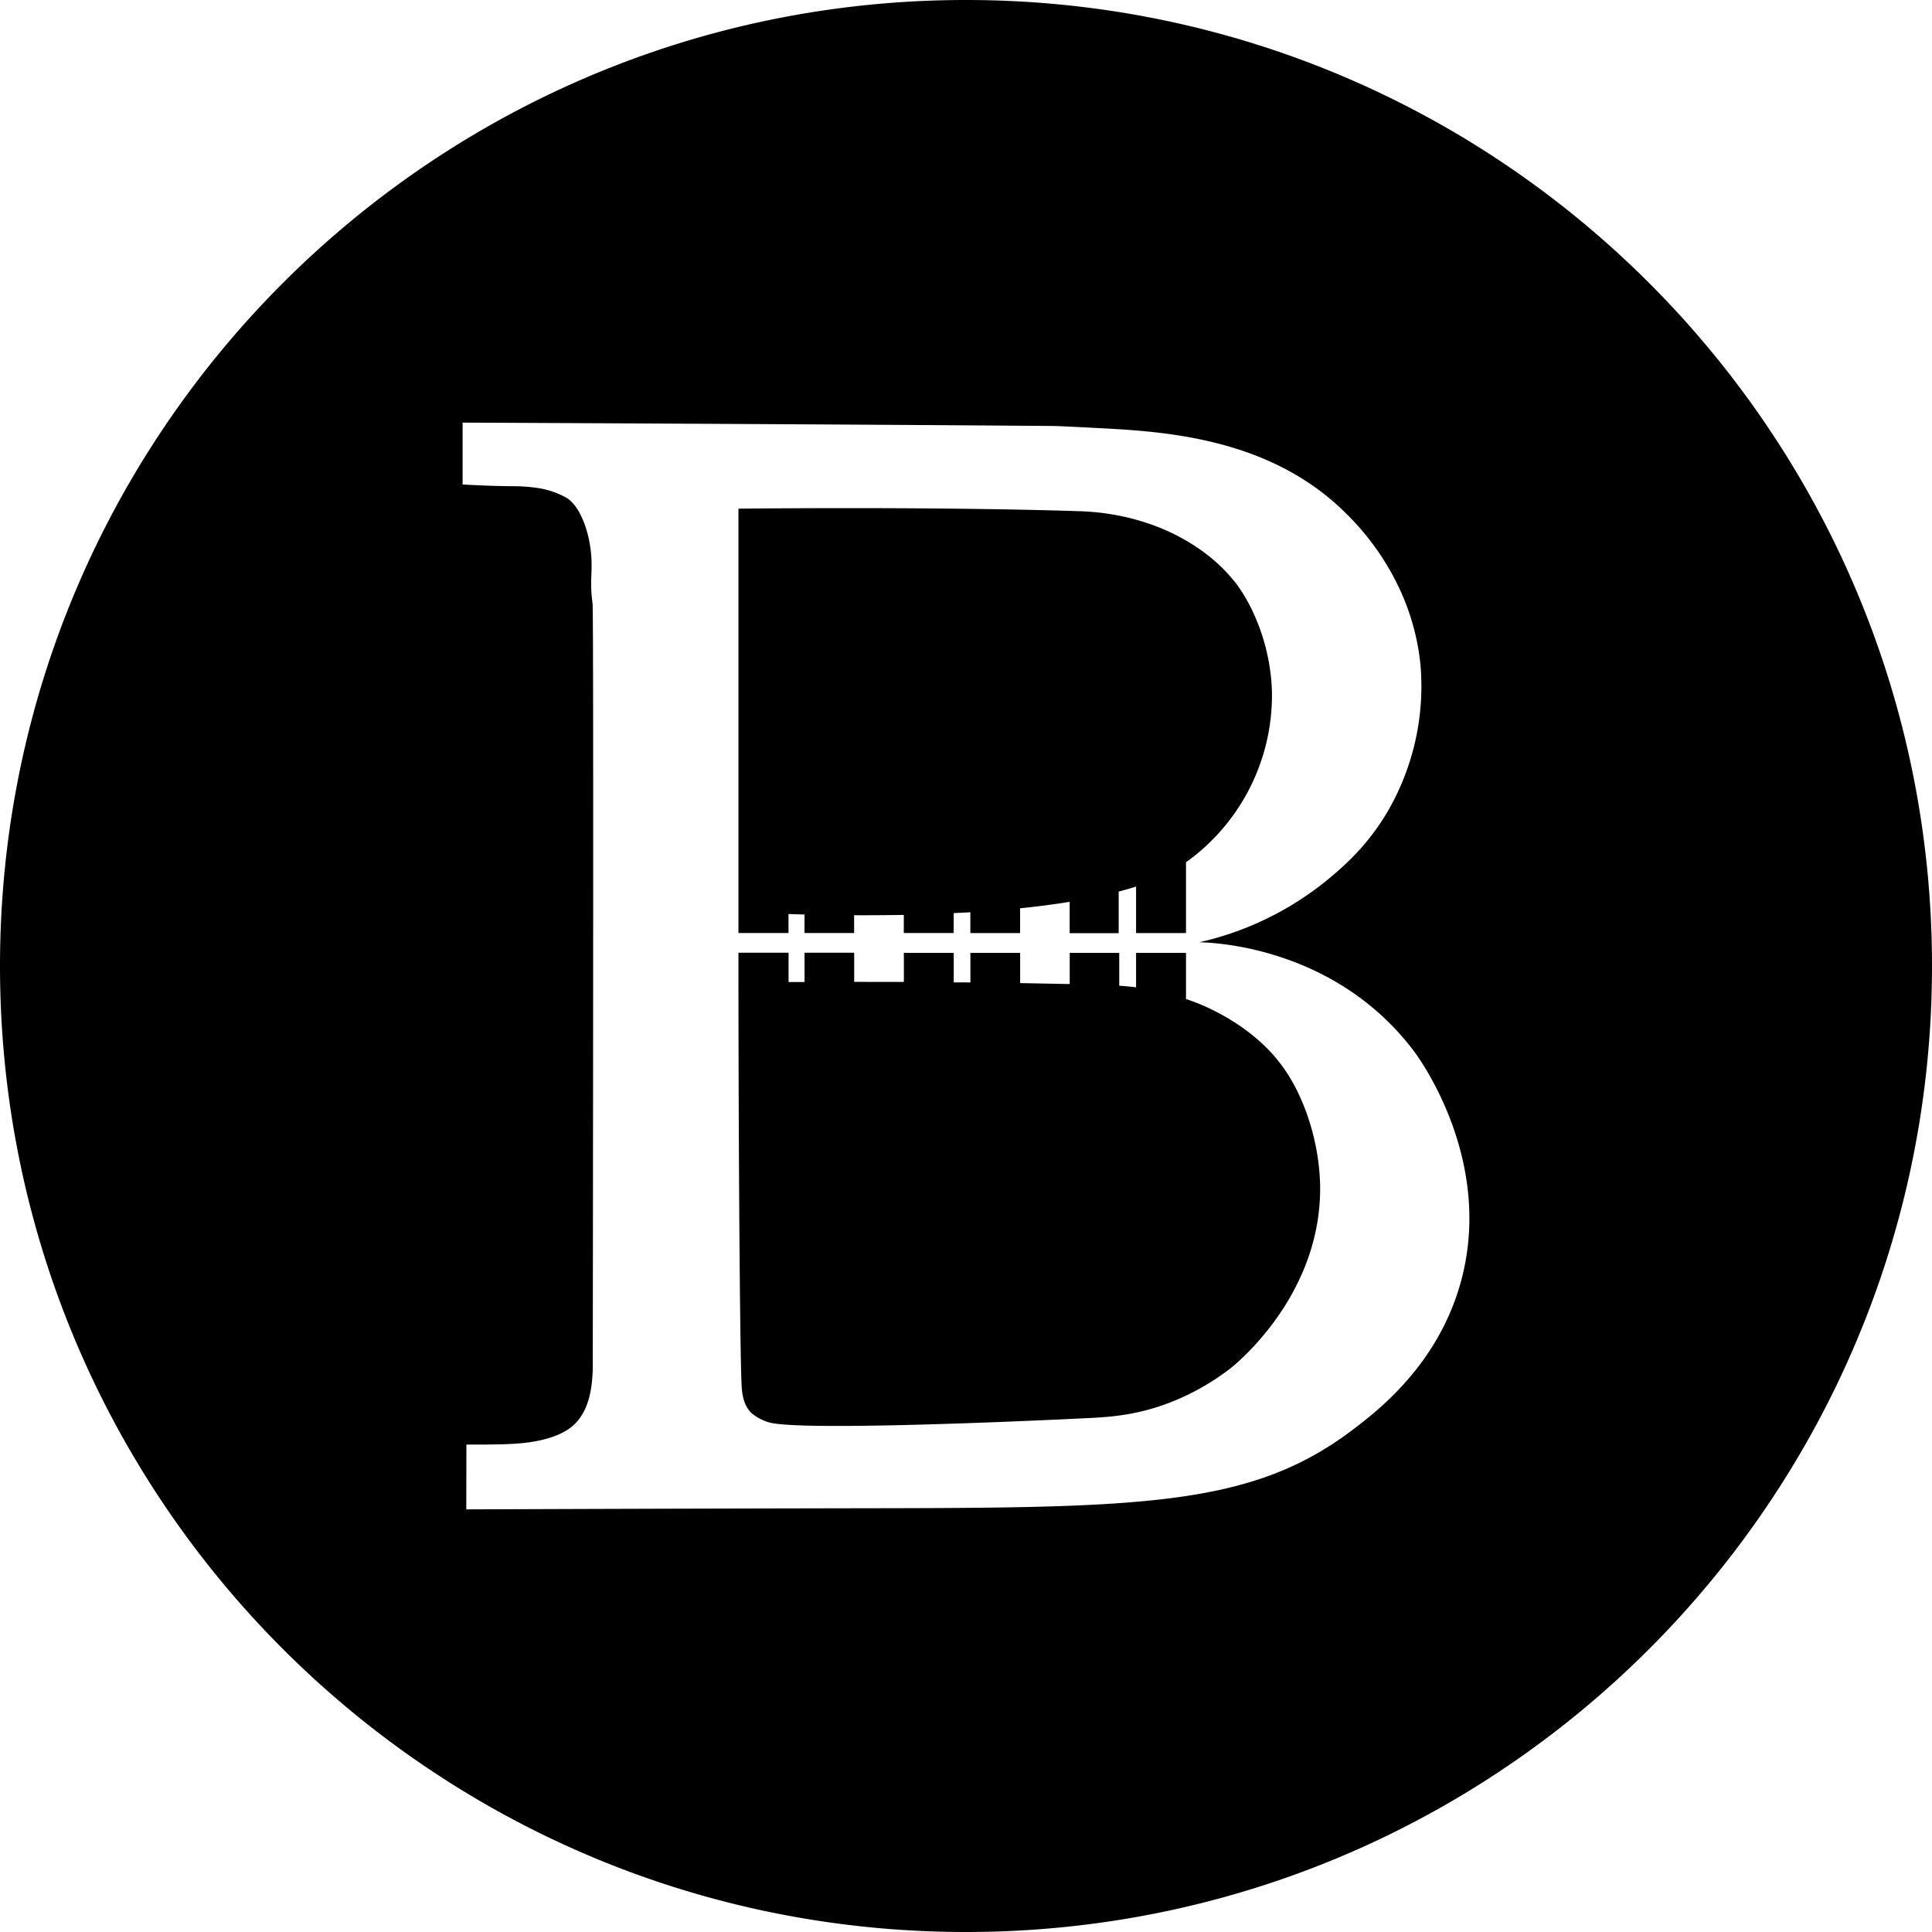 <svg xmlns="http://www.w3.org/2000/svg" xmlns:xlink="http://www.w3.org/1999/xlink" width="32" height="32" viewBox="0 0 32 32"><path d="M13.061 15.454h-.83v-.515-6.514c2.598-.025 4.591.007 5.612.041.206.005.758.028 1.375.278.687.28 1.052.679 1.163.809l.06.07c.316.394.616 1.101.627 1.872a3.405 3.405 0 0 1-1.424 2.787v1.173h-.827v-.771l-.023.008c-.086.026-.176.051-.265.076v.688h-.812v-.519c-.265.043-.541.079-.821.107v.411h-.824v-.345l-.276.014v.33h-.826v-.3c-.283.004-.56.006-.823.005v.295h-.822v-.307a18.871 18.871 0 0 1-.265-.008v.315zm8.053 2.047c-.122-.142-.52-.574-1.269-.881a8.596 8.596 0 0 0-.201-.074v-.764h-.827v.571a5.718 5.718 0 0 0-.279-.027v-.544h-.82v.517l-.821-.016v-.501h-.824v.49l-.276-.001v-.489h-.826v.482l-.823-.001v-.483h-.822v.485l-.265.001v-.486h-.83v.536c.004 3.638.03 6.298.054 6.657.007.097.025.312.172.44a.798.798 0 0 0 .266.142s.07.021.146.028c.947.115 5.029-.089 5.029-.089.409-.019.879-.035 1.46-.256a4.019 4.019 0 0 0 1.016-.569c.105-.082 1.528-1.234 1.491-3.051-.021-.824-.331-1.601-.688-2.039a1.691 1.691 0 0 0-.063-.078zM32 16c0 8.837-7.163 16-16 16-8.836 0-16-7.163-16-16C0 7.164 7.164 0 16 0c8.837 0 16 7.164 16 16zm-8.588 1.401c-1.299-1.712-3.298-1.79-3.549-1.794a5.138 5.138 0 0 0 2.172-1.074c.224-.189.606-.519.934-1.067a4.128 4.128 0 0 0 .558-2.458c-.141-1.405-1.005-2.282-1.249-2.521-1.245-1.226-2.959-1.339-4.074-1.396a61.015 61.015 0 0 0-.723-.035c-2.88-.024-9.152-.054-9.819-.056v1.025c.395.021.662.028.853.028.034 0 .185 0 .378.028a1.384 1.384 0 0 1 .488.163c.23.136.398.588.416 1.032.01.246-.029.38.018.724.021.14.003 12.68.003 12.68-.01.24-.035.695-.347.949-.316.26-.886.282-1.05.289-.034.003-.209.007-.436.009h-.26L7.723 25c3.132-.012 5.289-.016 6.206-.018 4.917-.007 6.769.004 8.492-1.313.432-.327 1.38-1.073 1.76-2.383.59-2.034-.671-3.757-.769-3.885z"/></svg>